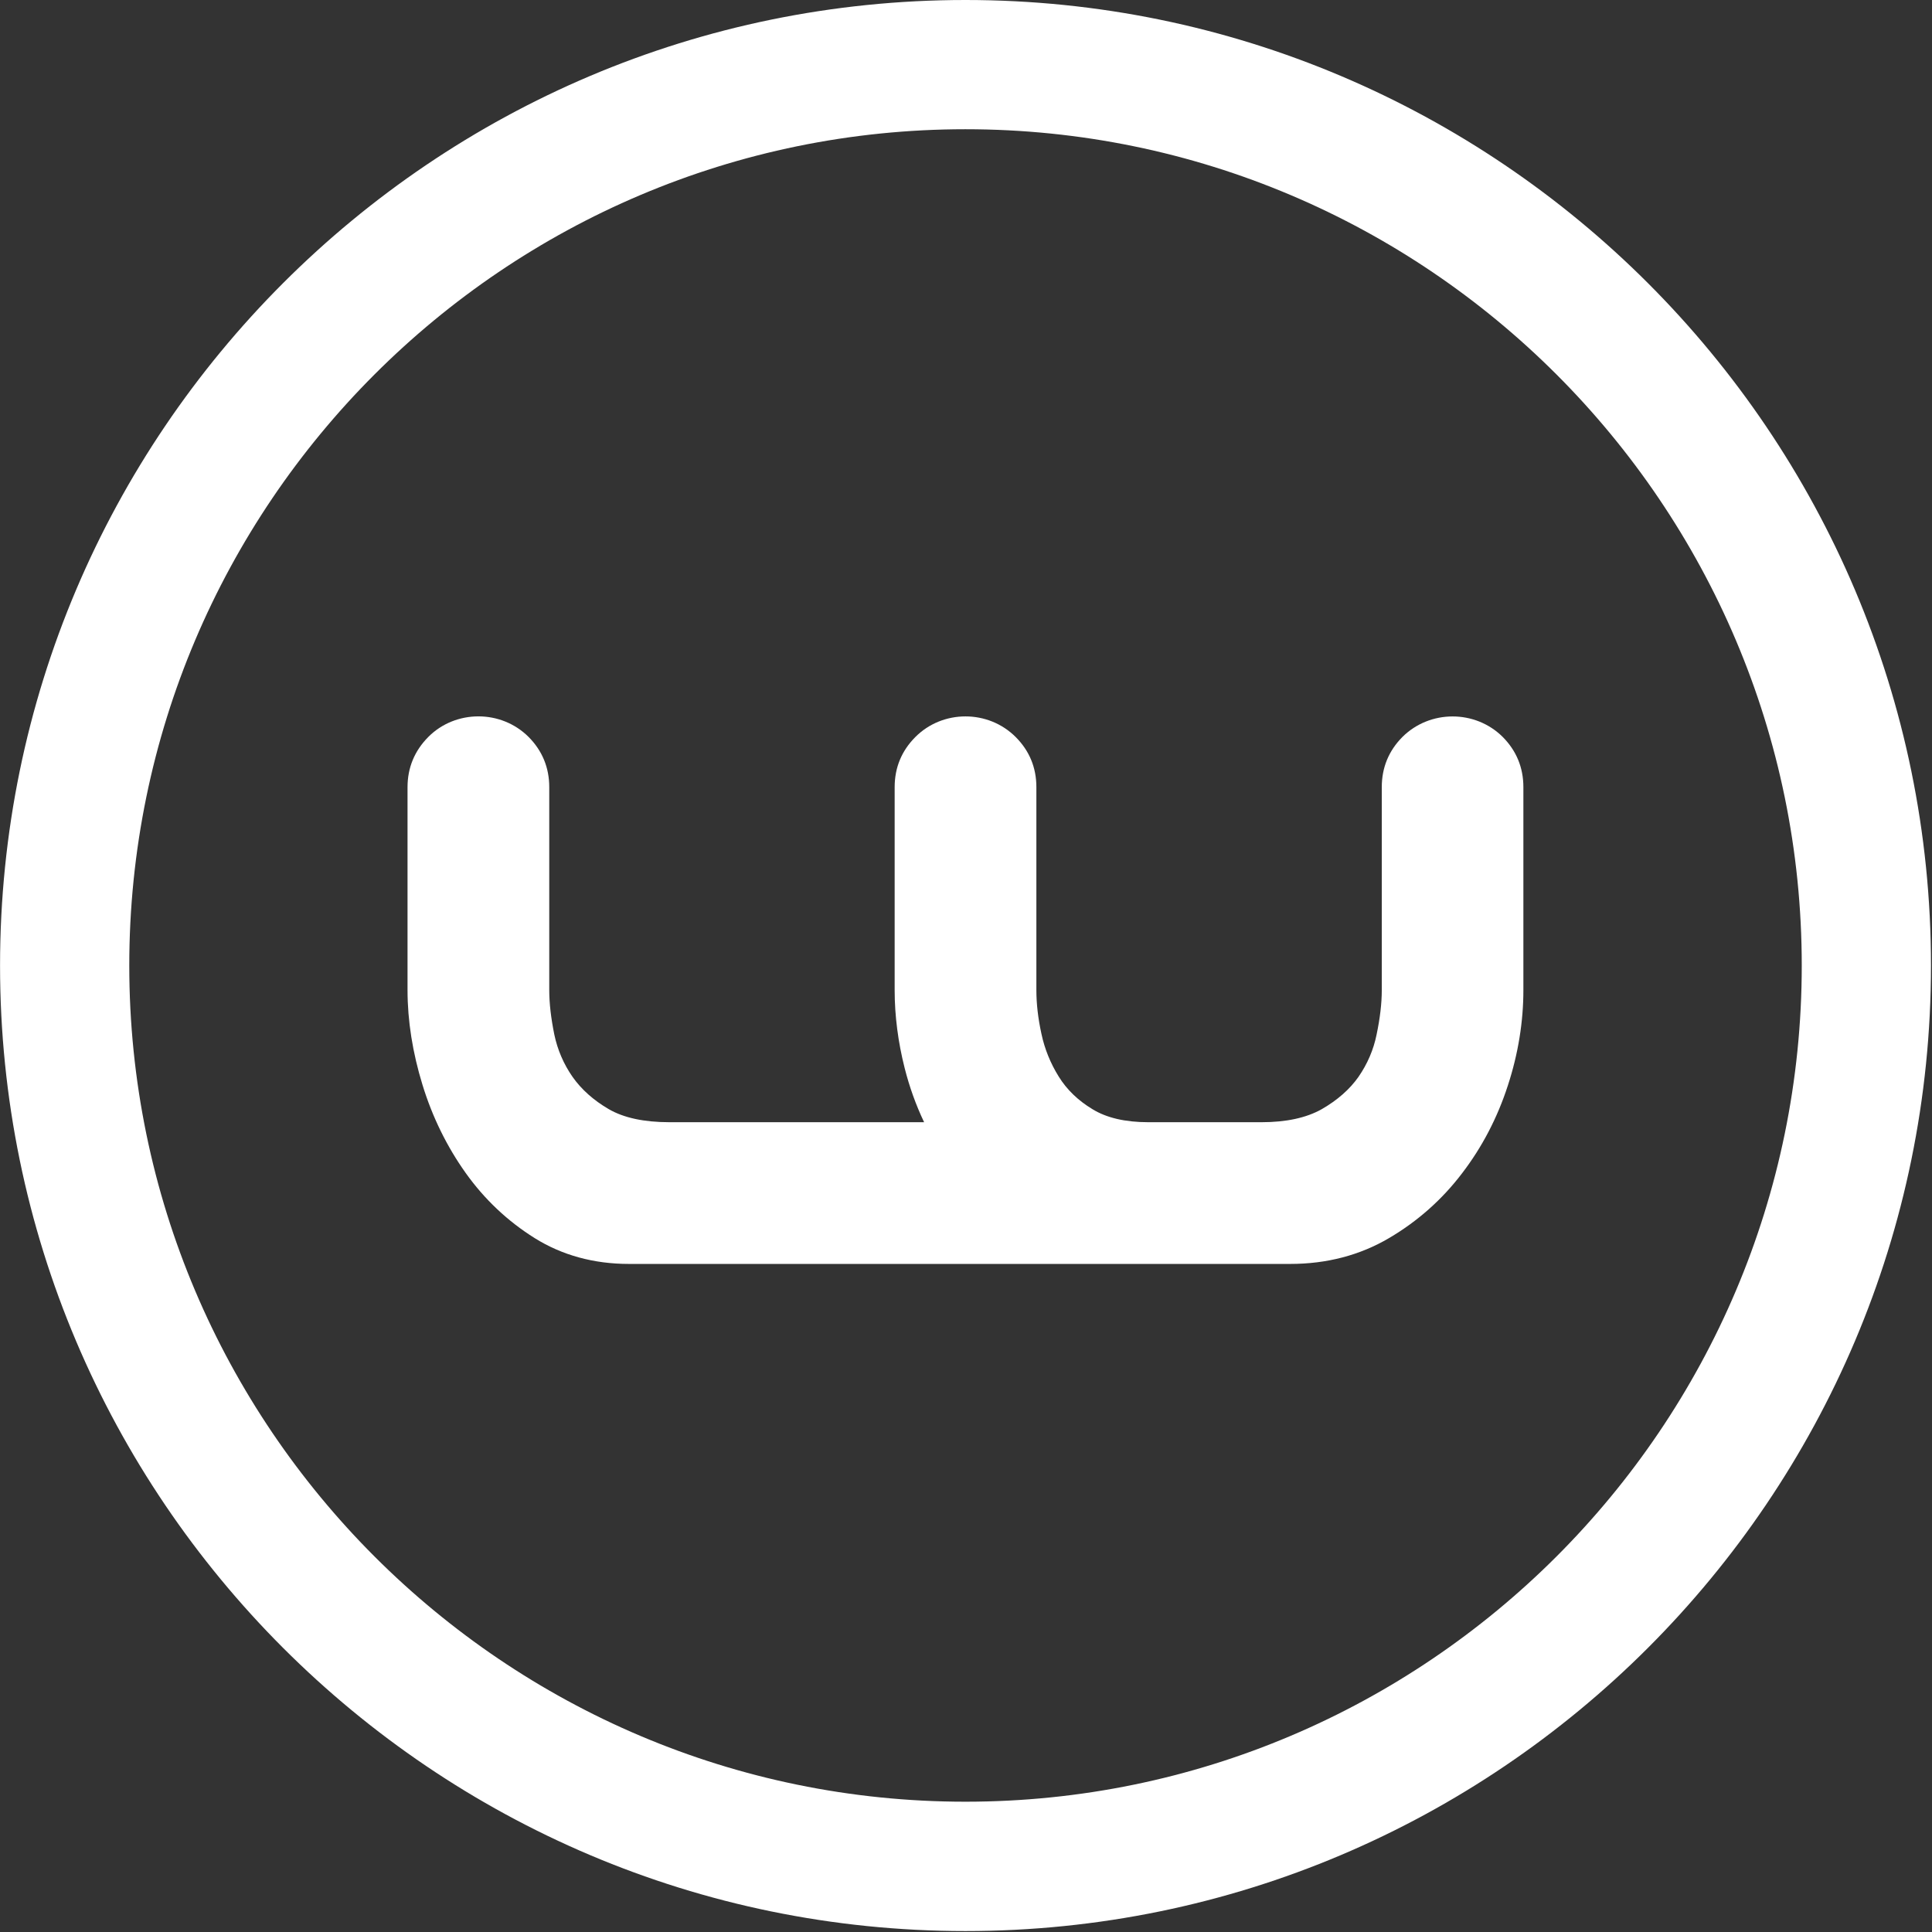 <?xml version="1.0" encoding="UTF-8" standalone="no"?>
<!DOCTYPE svg PUBLIC "-//W3C//DTD SVG 1.1//EN" "http://www.w3.org/Graphics/SVG/1.1/DTD/svg11.dtd">
<svg width="100%" height="100%" viewBox="0 0 164 164" version="1.1" xmlns="http://www.w3.org/2000/svg" xmlns:xlink="http://www.w3.org/1999/xlink" xml:space="preserve" xmlns:serif="http://www.serif.com/" style="fill-rule:evenodd;clip-rule:evenodd;stroke-linejoin:round;stroke-miterlimit:2;">
    <rect x="0" y="0" width="164" height="164" fill="#333333" stroke="none"/>
    <g transform="matrix(1,0,0,1,-5639.69,-111.662)">
        <g transform="matrix(1,0,0,1,5453.16,0)">
            <g transform="matrix(1,0,0,1,268.484,122.642)">
                <path d="M0,141.96C-39.13,141.96 -70.98,110.11 -70.98,70.98C-70.98,31.84 -39.13,-0.01 0,-0.01C39.14,-0.01 70.99,31.84 70.99,70.98C70.99,110.11 39.14,141.96 0,141.96M0,-10.98C-45.19,-10.98 -81.95,25.78 -81.95,70.98C-81.95,116.17 -45.19,152.94 0,152.94C45.2,152.94 81.96,116.17 81.96,70.98C81.96,25.78 45.2,-10.98 0,-10.98" style="fill:white;fill-rule:nonzero;"/>
            </g>
        </g>
        <g transform="matrix(1,0,0,1,5453.16,0)">
            <g transform="matrix(1,0,0,1,315.844,212.362)">
                <path d="M0,-33.88L0,-16.65C0,-13.97 -0.44,-11.24 -1.32,-8.55C-2.2,-5.83 -3.5,-3.33 -5.2,-1.11C-6.9,1.13 -8.99,2.98 -11.41,4.4C-13.87,5.85 -16.69,6.59 -19.79,6.59L-75.93,6.59C-78.91,6.59 -81.61,5.85 -83.94,4.39C-86.22,2.96 -88.19,1.11 -89.79,-1.14C-91.37,-3.36 -92.61,-5.87 -93.45,-8.61C-94.29,-11.34 -94.72,-14.05 -94.72,-16.65L-94.72,-33.88C-94.72,-35.54 -94.12,-36.97 -92.96,-38.14C-91.8,-39.31 -90.25,-39.89 -88.7,-39.89C-87.16,-39.89 -85.61,-39.31 -84.44,-38.14C-83.28,-36.97 -82.69,-35.54 -82.69,-33.88L-82.69,-16.65C-82.69,-15.52 -82.54,-14.26 -82.26,-12.88C-81.99,-11.59 -81.47,-10.38 -80.72,-9.3C-79.97,-8.23 -78.93,-7.3 -77.64,-6.55C-76.37,-5.81 -74.63,-5.44 -72.49,-5.44L-50.87,-5.44C-51.57,-6.91 -52.12,-8.45 -52.52,-10.03C-53.08,-12.24 -53.37,-14.47 -53.37,-16.65L-53.37,-33.88C-53.37,-35.54 -52.78,-36.97 -51.61,-38.14C-49.29,-40.47 -45.43,-40.47 -43.1,-38.14C-41.93,-36.97 -41.34,-35.54 -41.34,-33.88L-41.34,-16.65C-41.34,-15.51 -41.2,-14.26 -40.91,-12.94C-40.64,-11.66 -40.14,-10.43 -39.44,-9.31C-38.76,-8.21 -37.8,-7.28 -36.57,-6.54C-35.38,-5.81 -33.79,-5.44 -31.85,-5.44L-22.22,-5.44C-20.14,-5.44 -18.42,-5.81 -17.11,-6.55C-15.79,-7.31 -14.74,-8.23 -13.99,-9.3C-13.24,-10.39 -12.72,-11.59 -12.46,-12.88C-12.17,-14.26 -12.02,-15.53 -12.02,-16.65L-12.02,-33.88C-12.02,-35.54 -11.43,-36.97 -10.27,-38.14C-7.94,-40.46 -4.09,-40.47 -1.75,-38.14C-0.59,-36.97 0,-35.54 0,-33.88" style="fill:white;fill-rule:nonzero;"/>
            </g>
        </g>
    </g>
</svg>
